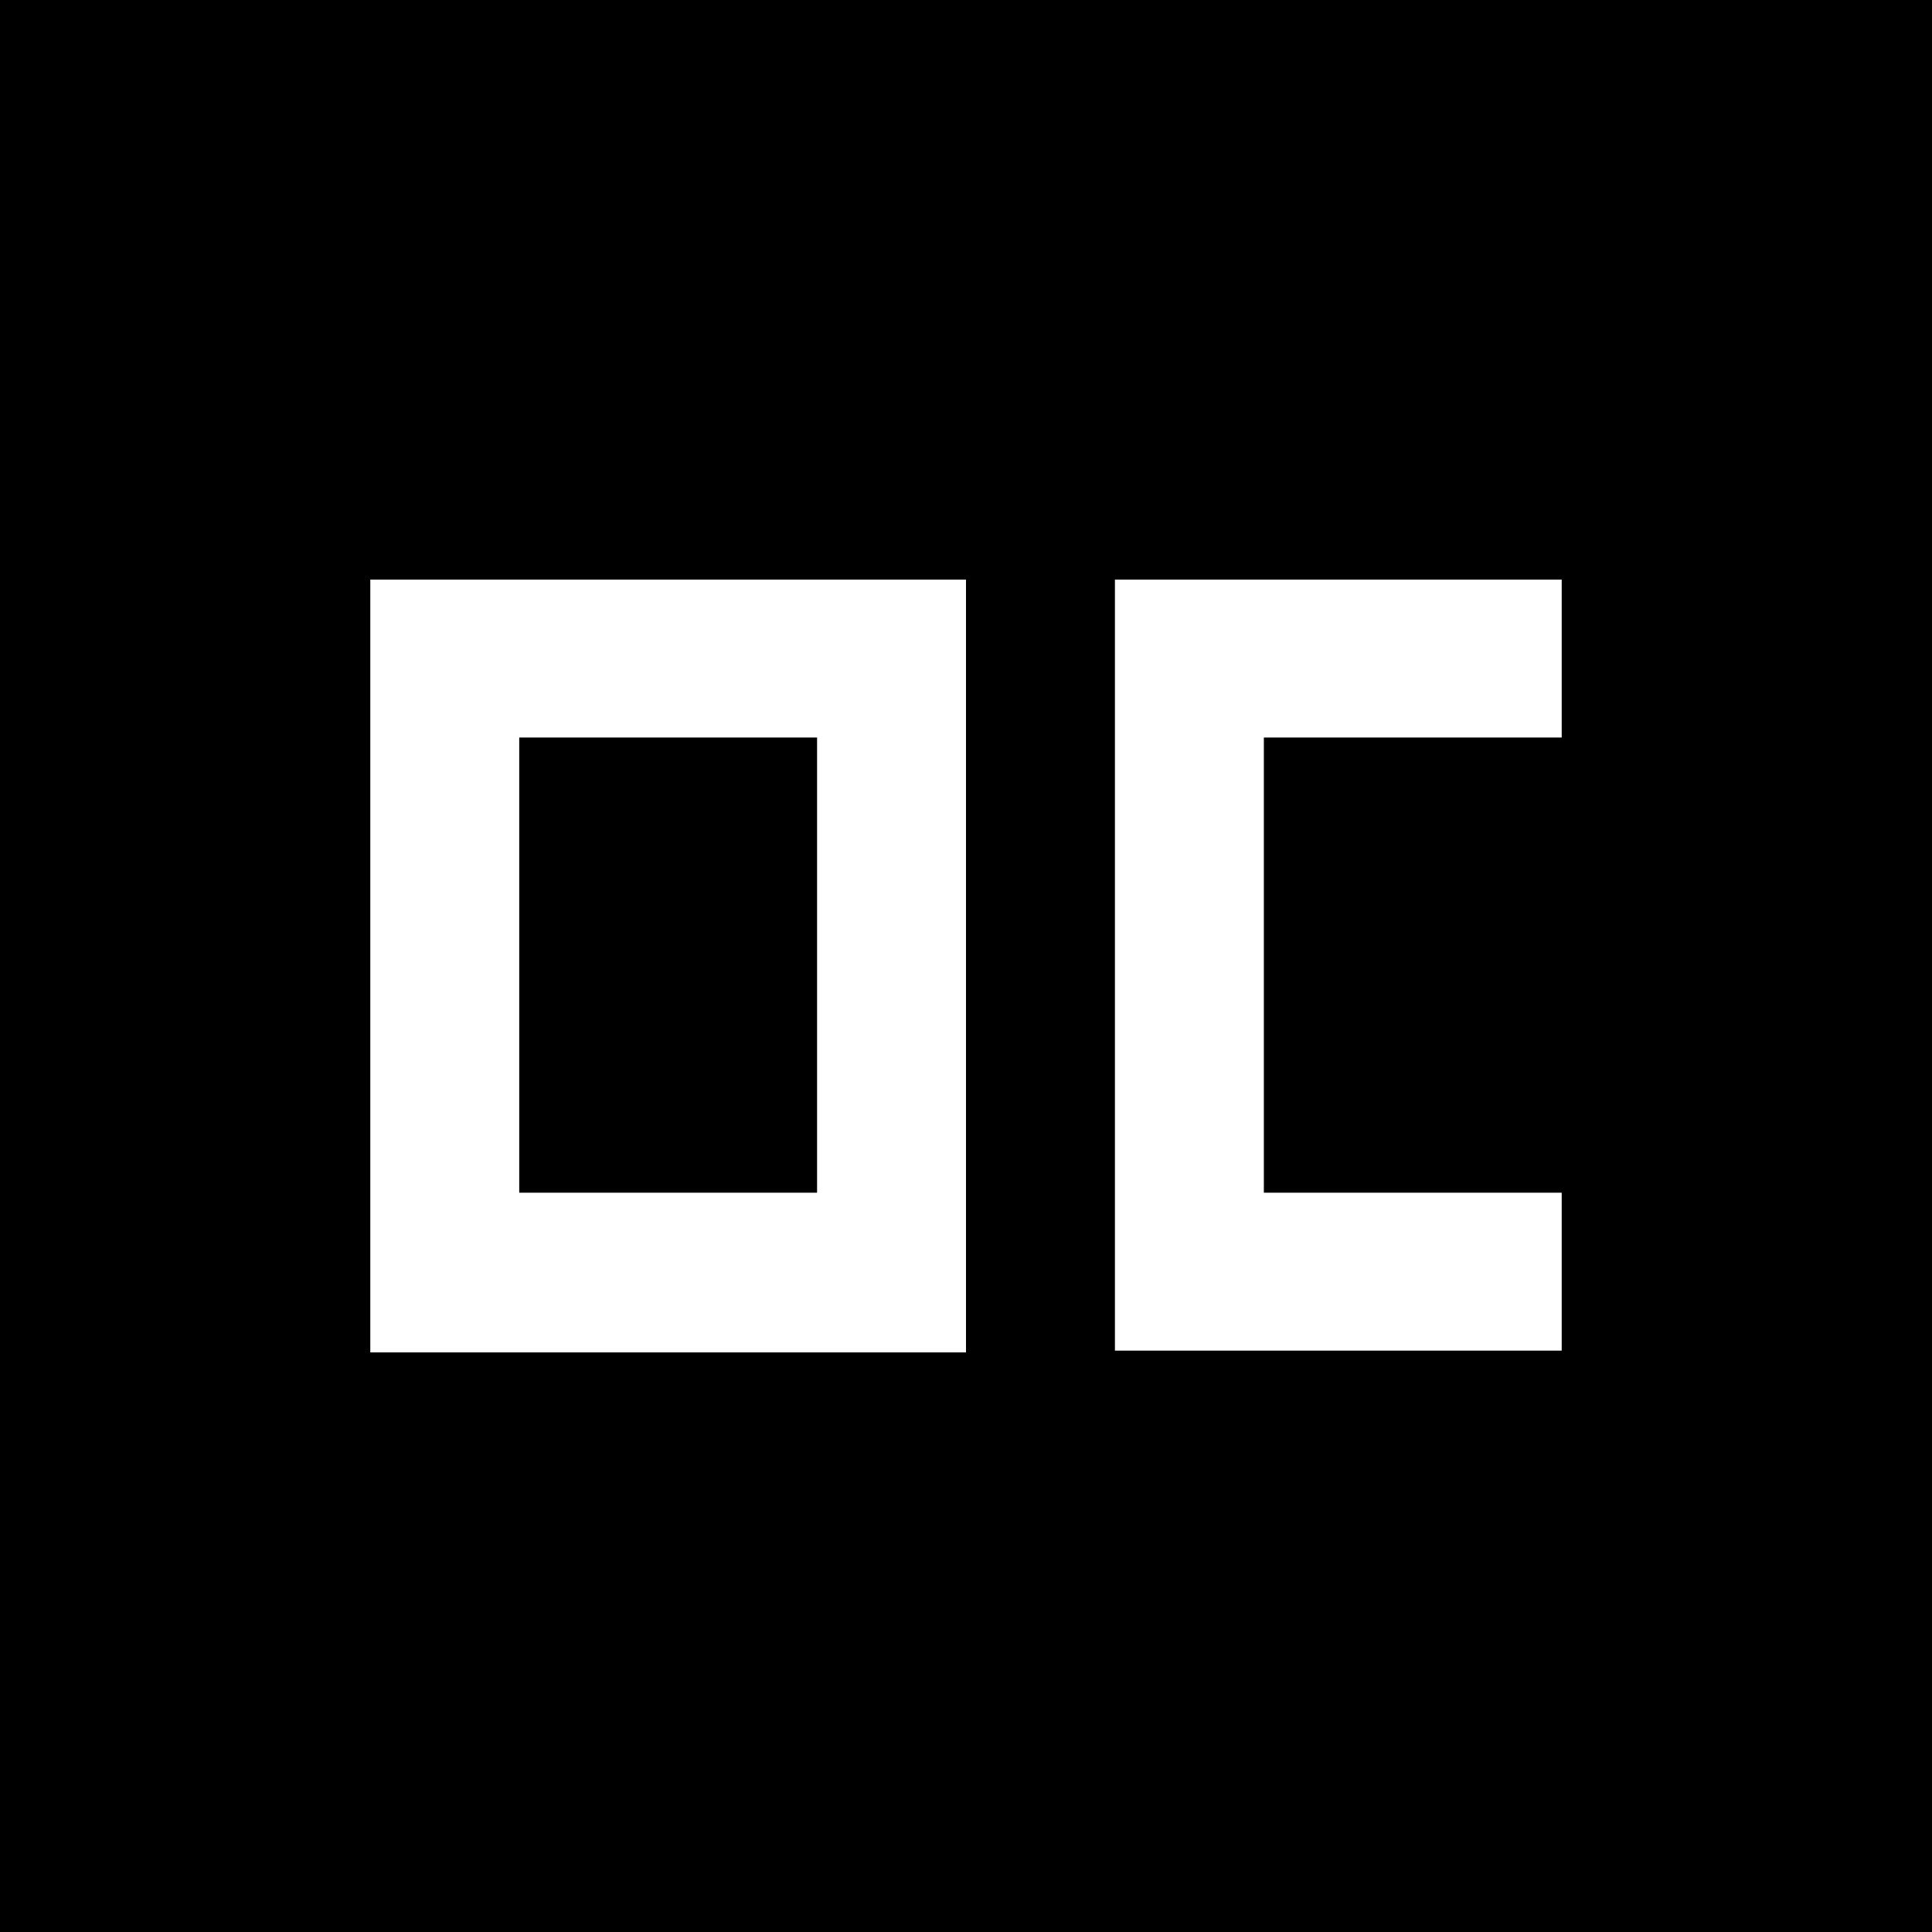 <svg width="1em" height="1em" viewBox="0 0 600 600" fill="none" xmlns="http://www.w3.org/2000/svg">
  <rect width="600" height="600" fill="black" />
  <path
    fill-rule="evenodd"
    clip-rule="evenodd"
    d="M115 180H300V420H115V180ZM253.75 229.044H161.25V370.405H253.75V229.044Z"
    fill="white"
  />
  <path d="M346.25 180H485V229.044H392.5V370.405H485V419.449H346.25V180Z" fill="white" />
</svg>
